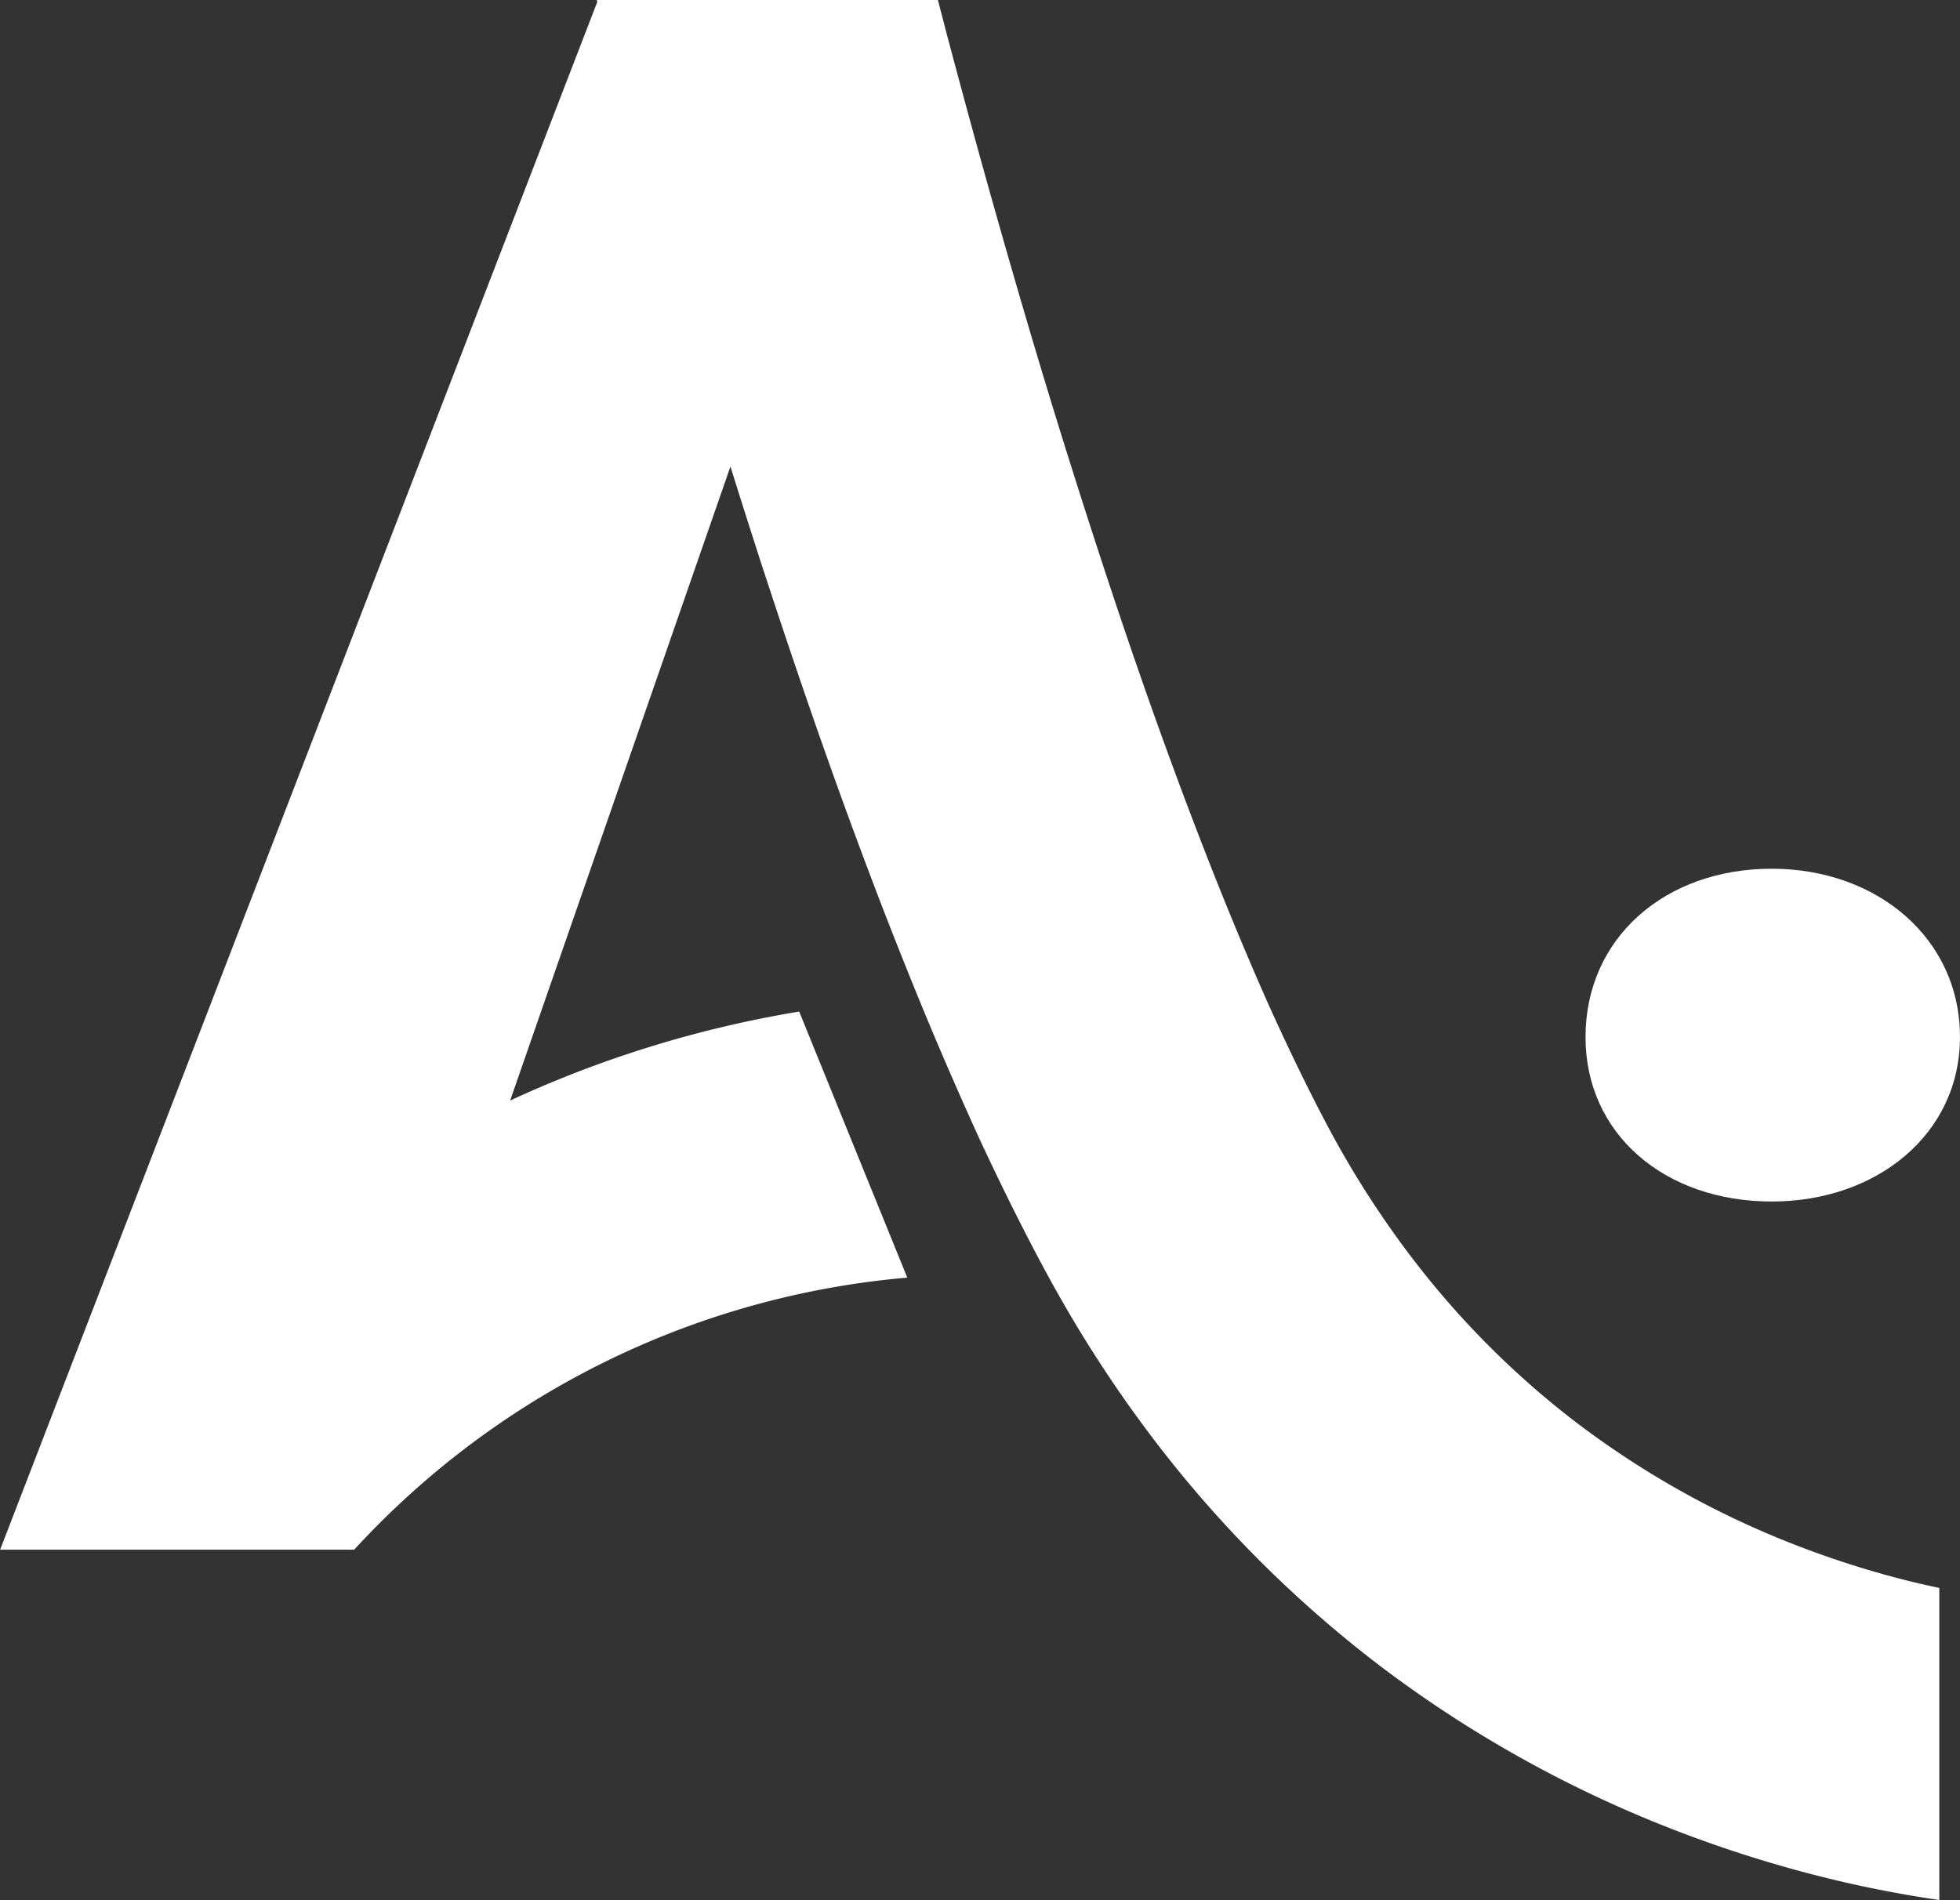 <svg xmlns="http://www.w3.org/2000/svg" width="50.769" height="49.226" viewBox="0 0 50.769 49.226">
  <rect x="0" y="0" width="50.769" height="49.226" fill="#333333" stroke="none"/>
  <g id="Groupe_2141" data-name="Groupe 2141" transform="translate(0 0)">
    <path id="Tracé_1351" data-name="Tracé 1351" d="M246.418,563.572a24.21,24.21,0,0,1-3.173-.989,23.272,23.272,0,0,1-5.747-3.222,22.661,22.661,0,0,1-4.087-4.078q-.242-.312-.475-.633a25.056,25.056,0,0,1-1.767-2.823c-.546-1.024-1.07-2.111-1.57-3.217-.993-2.229-1.9-4.551-2.755-6.913s-1.647-4.764-2.409-7.183-1.476-4.862-2.162-7.313q-.315-1.129-.62-2.26-.192-.712-.382-1.424l-.251-.966h-8.836l.013.05-15.468,40.1H205.9a22.016,22.016,0,0,1,14.327-7.049l-2.8-6.893a29.087,29.087,0,0,0-7.487,2.305l5.706-16.426q.38,1.214.771,2.427c.817,2.506,1.669,5.005,2.6,7.5q.776,2.087,1.634,4.169.682,1.647,1.432,3.293c.578,1.243,1.188,2.481,1.872,3.731q.145.262.294.521a32.749,32.749,0,0,0,2.089,3.2,30.892,30.892,0,0,0,6.26,6.327,31.33,31.33,0,0,0,7.78,4.263,32.228,32.228,0,0,0,4.239,1.274c.723.163,1.452.3,2.2.413l.142.02v-8.084C246.781,563.654,246.6,563.614,246.418,563.572Z" transform="translate(-196.726 -522.551)" fill="#fff"/>
    <path id="Tracé_1352" data-name="Tracé 1352" d="M525.288,699.965c-2.771,0-4.824,1.8-4.824,4.362,0,2.515,2.053,4.26,4.824,4.26,2.72,0,4.875-1.745,4.875-4.26C530.164,701.761,528.008,699.965,525.288,699.965Z" transform="translate(-479.395 -677.458)" fill="#fff"/>
  </g>
</svg>
